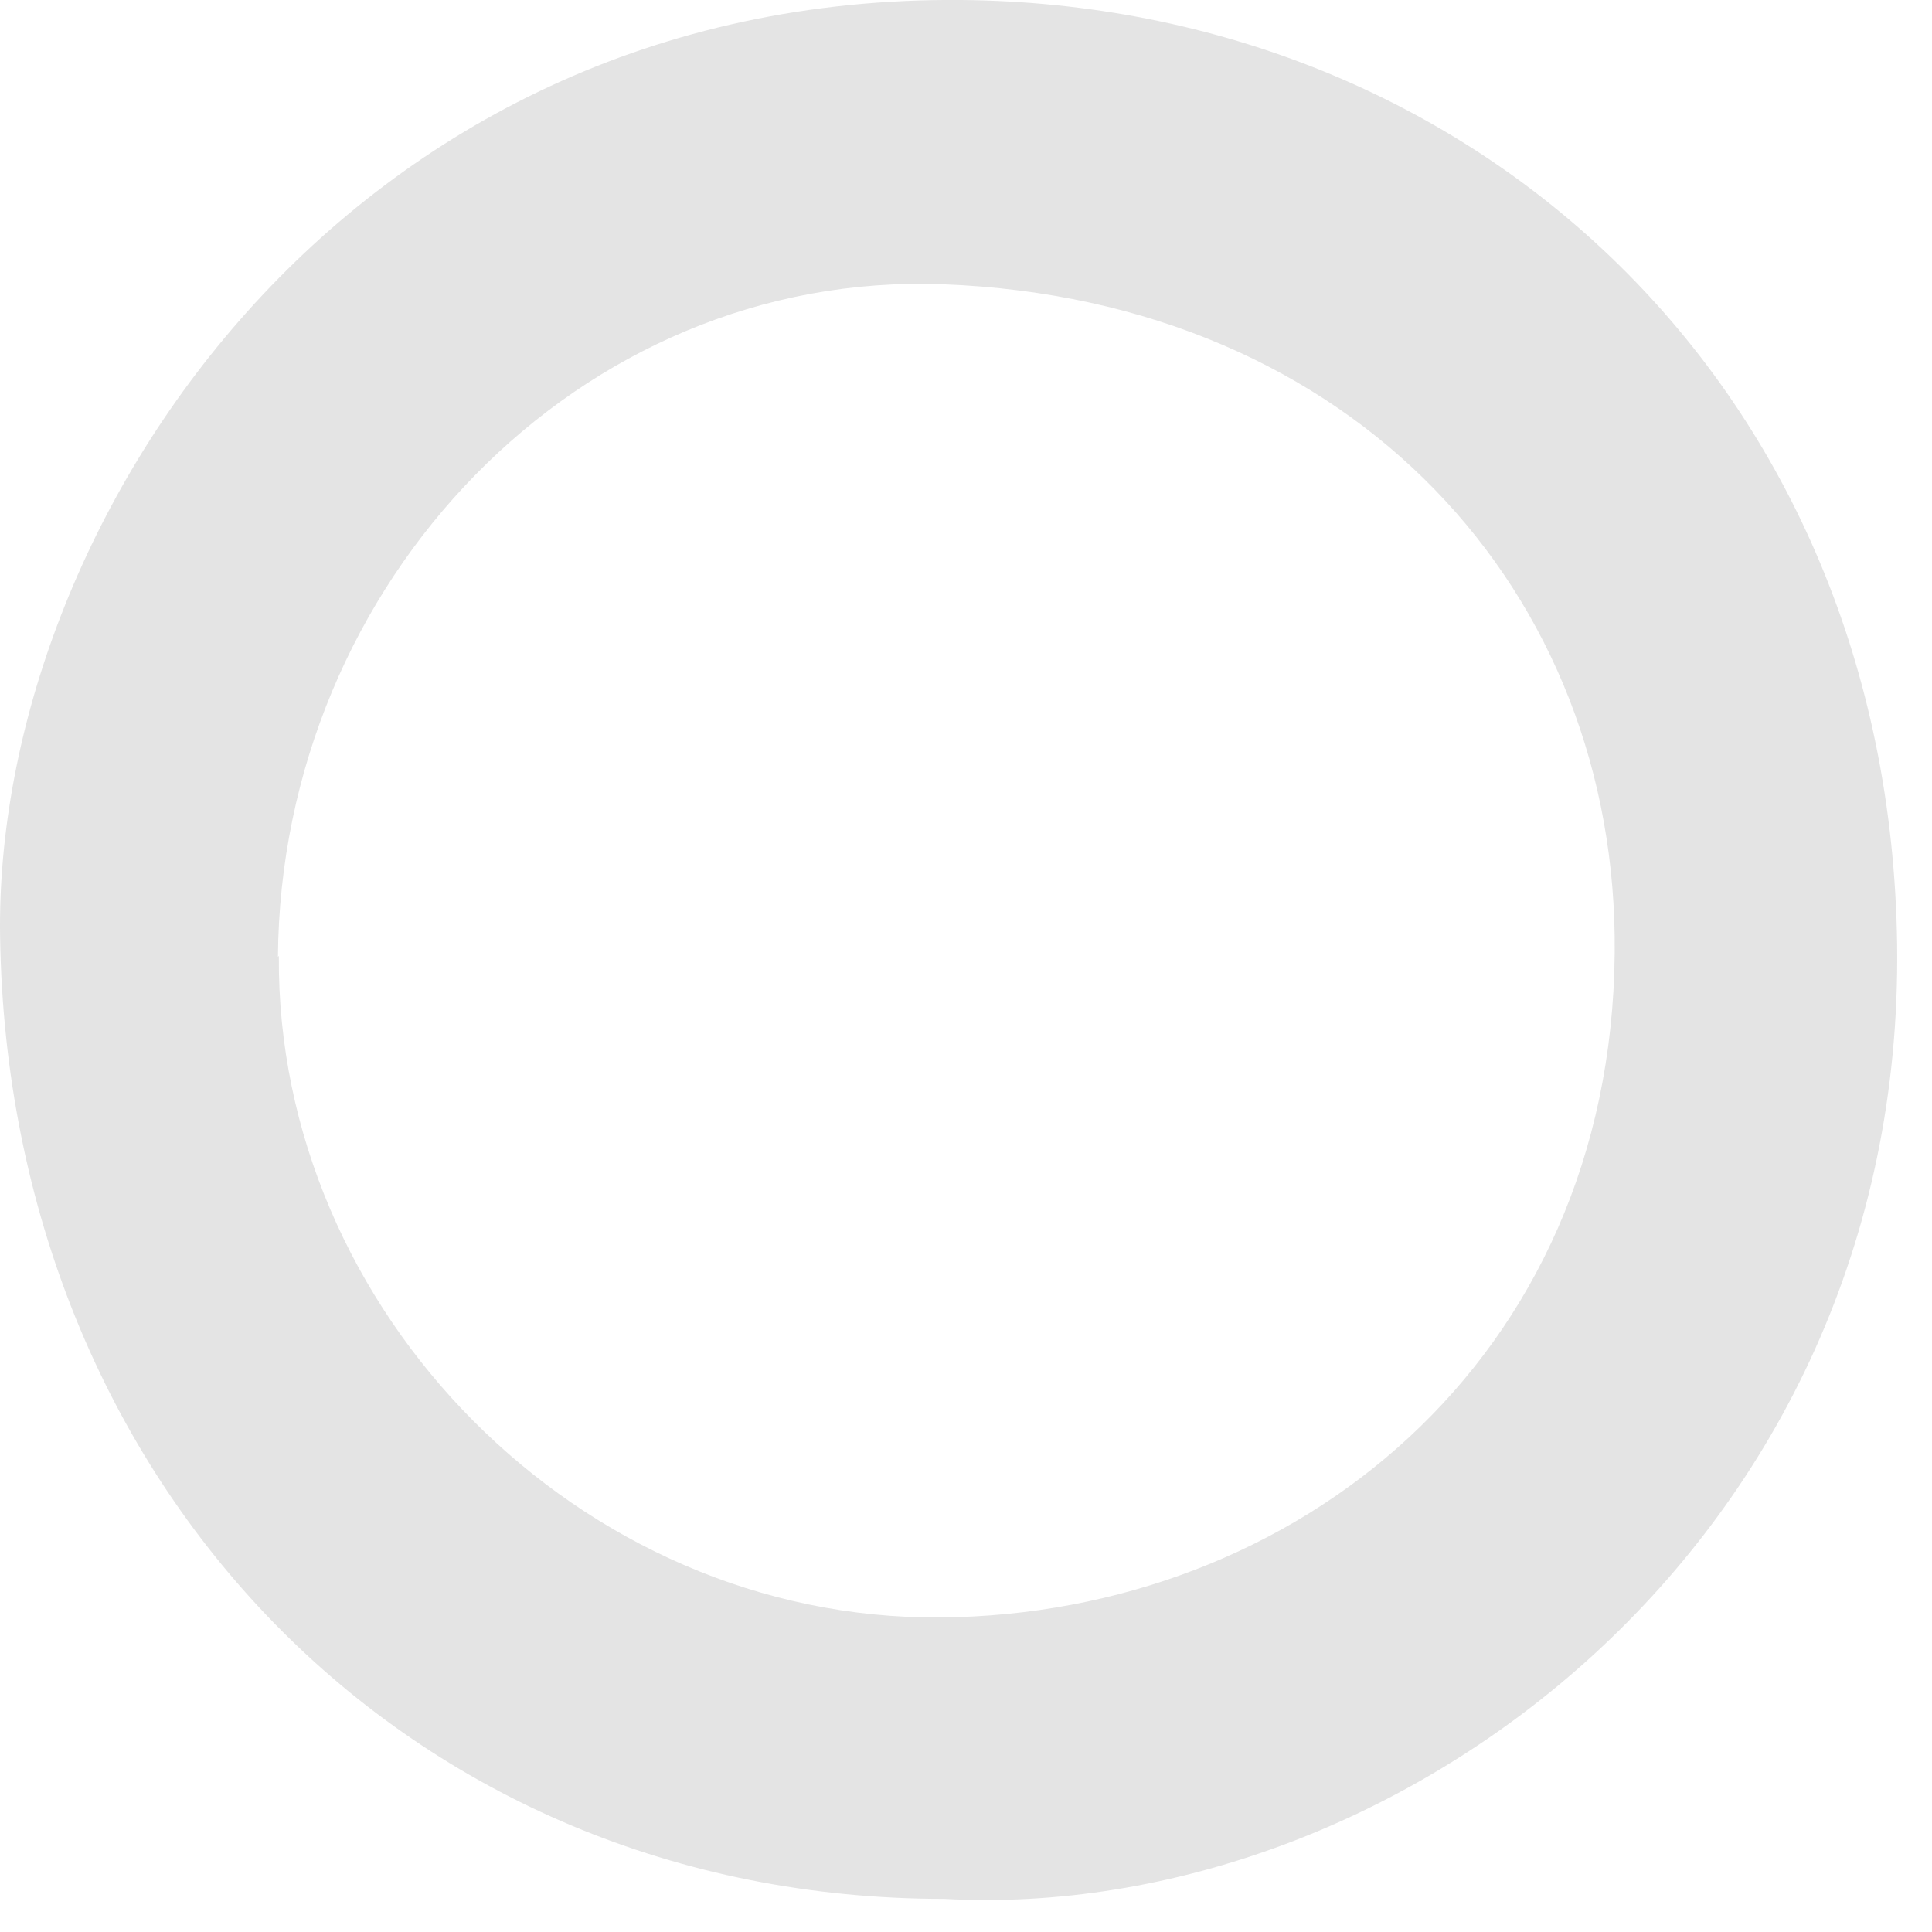 <svg width="21" height="21" viewBox="0 0 21 21" fill="none" xmlns="http://www.w3.org/2000/svg">
<path d="M10.261 20.64C4.441 20.64 0.091 16.14 0.001 10.181C-0.069 5.69 3.761 -0.06 10.451 0C16.031 0.05 20.541 4.21 20.621 10.271C20.701 16.761 15.181 20.91 10.261 20.64ZM3.031 10.39C3.001 14.251 6.301 17.61 10.221 17.581C14.081 17.55 17.511 14.79 17.551 10.361C17.591 6.45 14.731 3.26 10.251 3.09C6.301 2.94 3.051 6.33 3.021 10.4L3.031 10.39Z" fill="#E4E4E4"/>
</svg>
